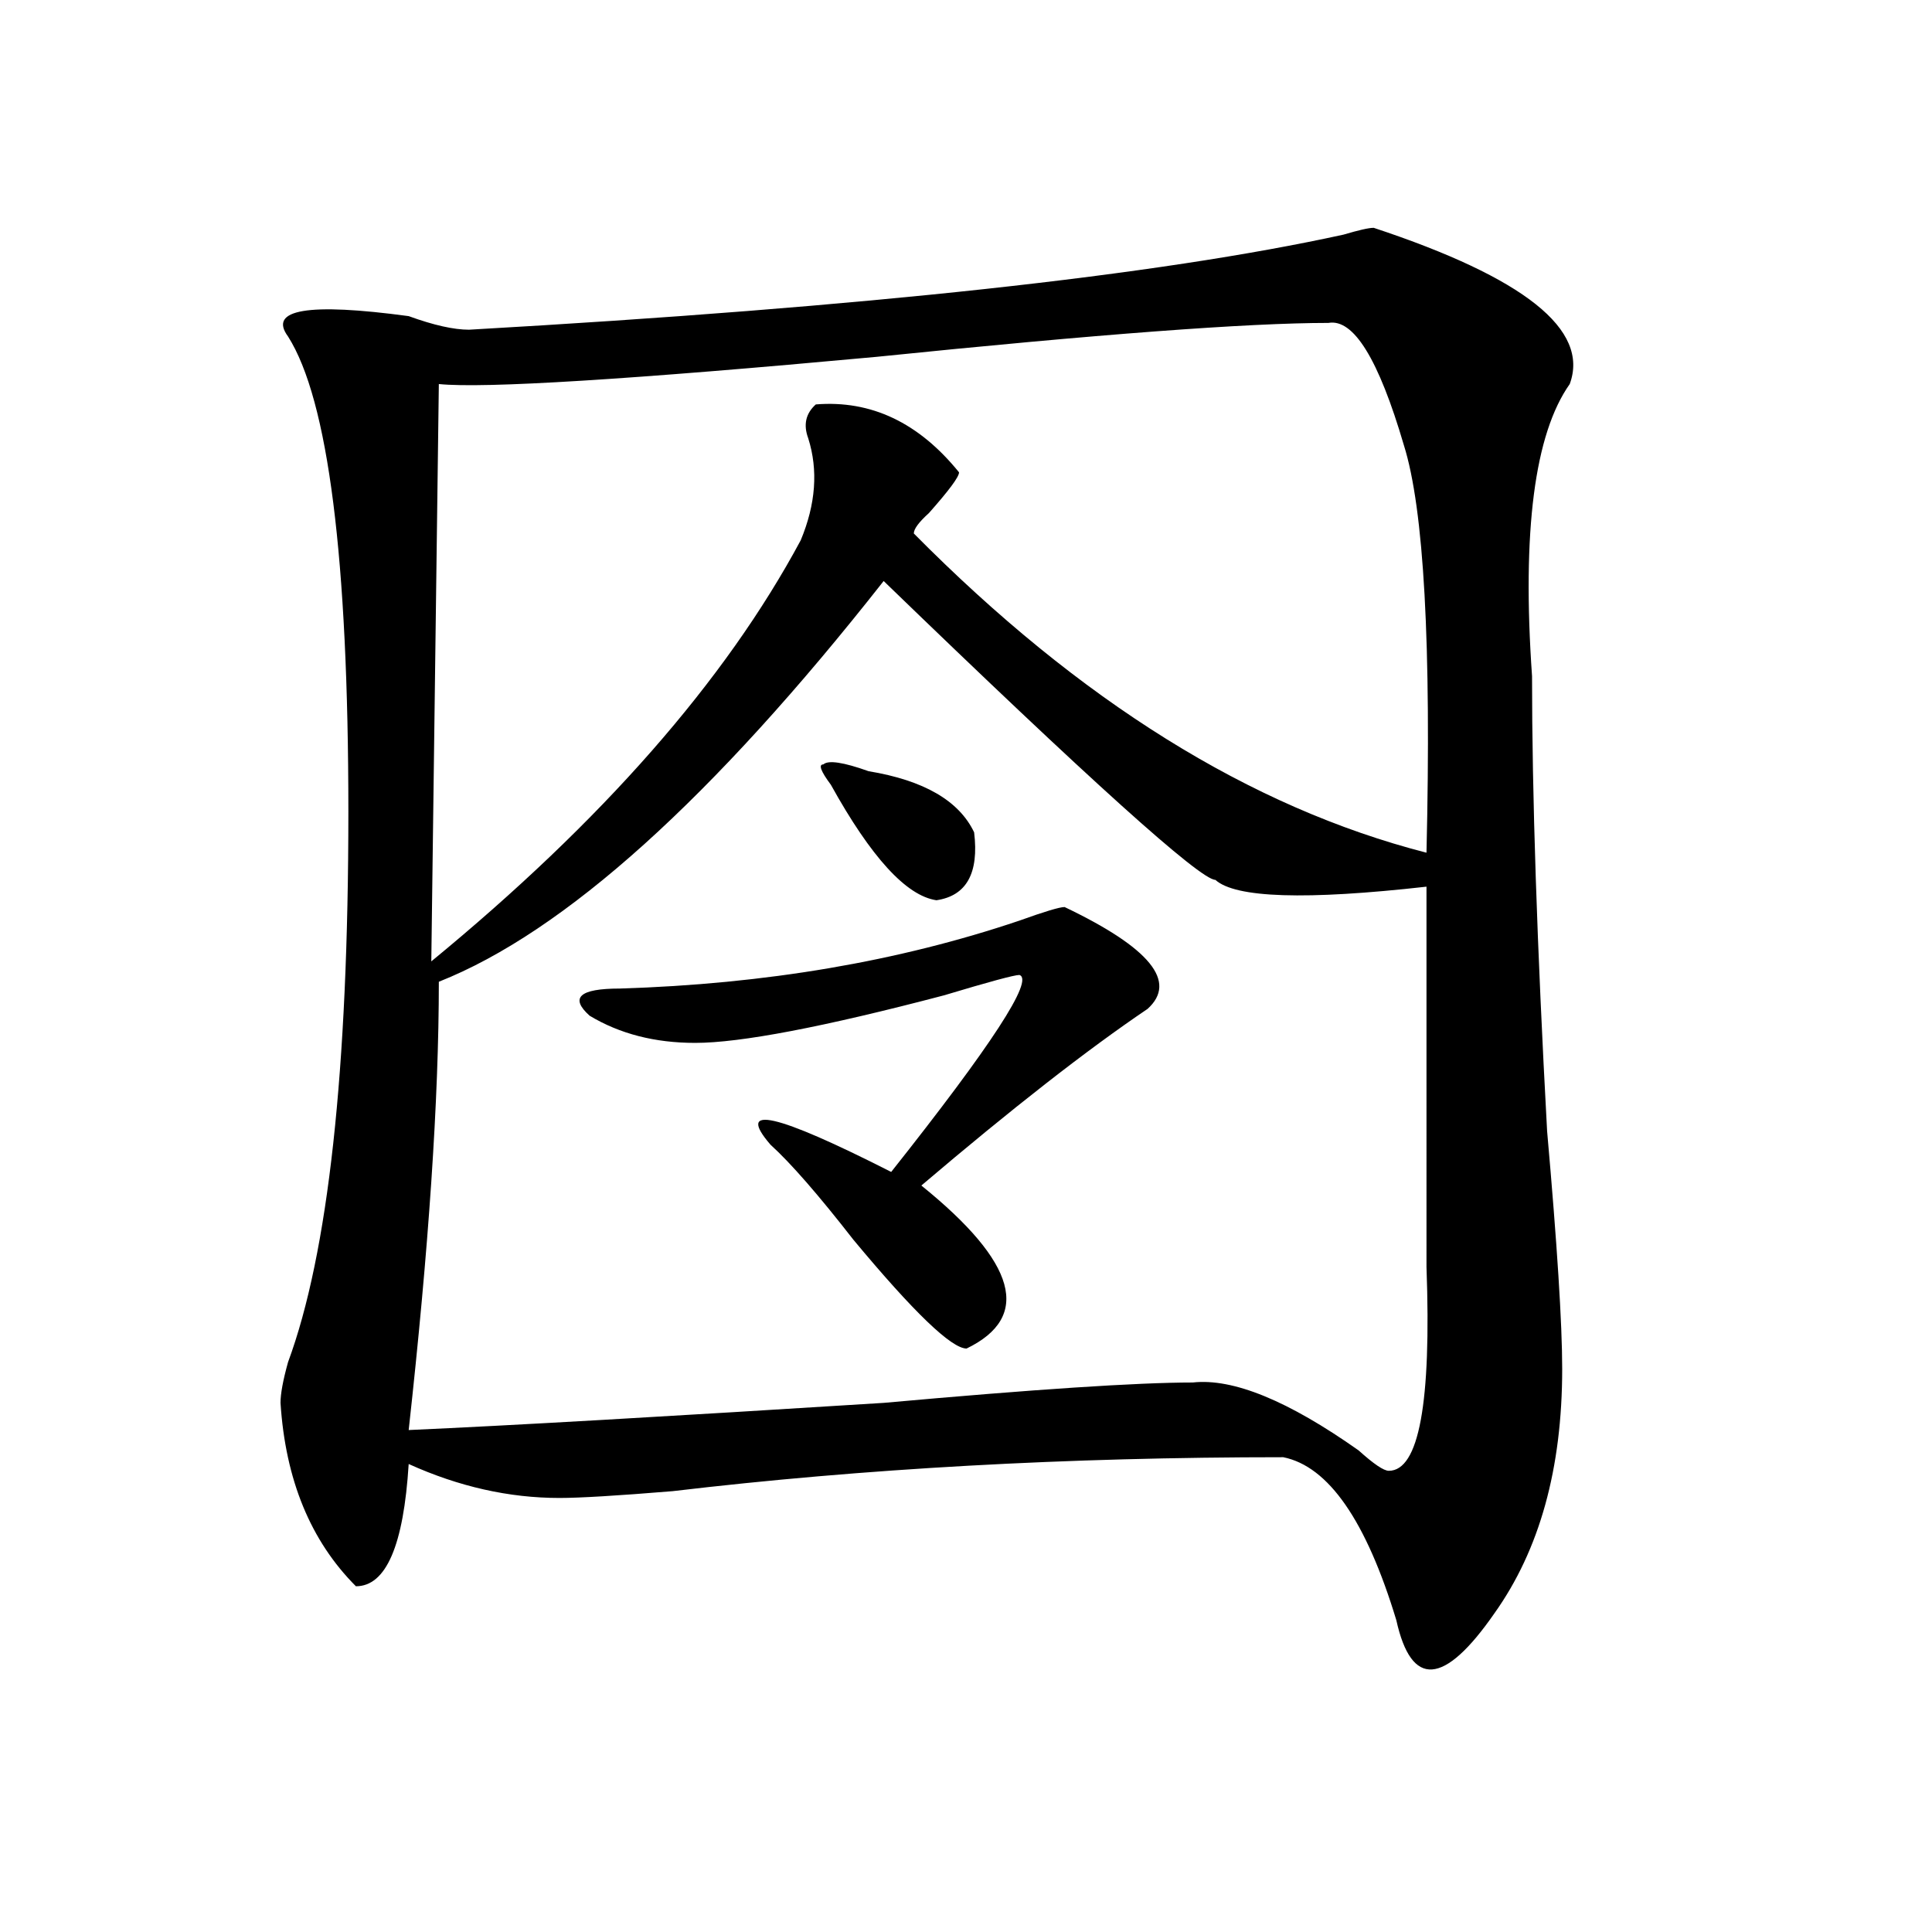<?xml version="1.0" encoding="utf-8"?>
<!-- Generator: Adobe Illustrator 16.0.0, SVG Export Plug-In . SVG Version: 6.00 Build 0)  -->
<!DOCTYPE svg PUBLIC "-//W3C//DTD SVG 1.1//EN" "http://www.w3.org/Graphics/SVG/1.1/DTD/svg11.dtd">
<svg version="1.1" id="图层_1" xmlns="http://www.w3.org/2000/svg" xmlns:xlink="http://www.w3.org/1999/xlink" x="0px" y="0px"
	 width="1000px" height="1000px" viewBox="0 0 1000 1000" enable-background="new 0 0 1000 1000" xml:space="preserve">
<path d="M711.031,117.922c78.047,25.818,111.826,52.734,101.461,80.859c-18.231,25.818-24.756,76.19-19.512,151.172
	c0,60.975,2.561,139.472,7.805,235.547c5.183,58.612,7.805,99.646,7.805,123.047c0,51.581-11.707,93.713-35.121,126.563
	c-26.036,37.463-42.926,38.672-50.73,3.516c-15.609-51.525-35.121-79.65-58.535-84.375c-111.888,0-217.251,5.878-316.09,17.578
	c-28.658,2.362-48.17,3.516-58.535,3.516c-26.036,0-52.072-5.822-78.047-17.578c-2.622,42.188-11.707,63.281-27.316,63.281
	c-23.414-23.456-36.463-55.041-39.023-94.922c0-4.669,1.28-11.7,3.902-21.094c20.792-56.25,31.219-151.172,31.219-284.766
	c0-131.231-10.427-213.244-31.219-246.094c-10.427-14.063,10.365-17.578,62.438-10.547c12.987,4.725,23.414,7.031,31.219,7.031
	c205.482-11.7,356.394-28.125,452.672-49.219C703.227,119.131,708.409,117.922,711.031,117.922z M457.379,300.734
	c-88.474,112.5-165.24,181.659-230.238,207.422c0,60.975-5.244,138.318-15.609,232.031c52.011-2.307,133.96-7.031,245.848-14.063
	c78.047-7.031,131.338-10.547,159.996-10.547c20.792-2.307,49.389,9.394,85.852,35.156c7.805,7.031,12.987,10.547,15.609,10.547
	c15.609,0,22.072-35.156,19.512-105.469V458.938c-62.438,7.031-98.9,5.878-109.266-3.516
	C621.277,455.422,564.022,403.896,457.379,300.734z M687.617,167.141c-41.646,0-119.692,5.878-234.141,17.578
	c-127.497,11.756-202.922,16.425-226.336,14.063l-3.902,298.828C311.65,424.99,375.43,352.315,414.453,279.641
	c7.805-18.731,9.085-36.31,3.902-52.734c-2.622-7.031-1.342-12.854,3.902-17.578c28.597-2.307,53.291,9.394,74.145,35.156
	c0,2.362-5.244,9.394-15.609,21.094c-5.244,4.725-7.805,8.24-7.805,10.547c85.852,86.737,174.264,141.834,265.359,165.234
	c2.561-107.775-1.342-178.088-11.707-210.938C713.592,185.928,700.604,164.834,687.617,167.141z M551.035,469.484
	c44.206,21.094,58.535,38.672,42.926,52.734c-31.219,21.094-70.242,51.581-117.07,91.406c49.389,39.881,57.193,68.006,23.414,84.375
	c-7.805,0-27.316-18.731-58.535-56.25c-18.231-23.4-32.561-39.825-42.926-49.219c-18.231-21.094,2.561-16.369,62.438,14.063
	c52.011-65.588,74.145-99.591,66.34-101.953c-2.622,0-15.609,3.516-39.023,10.547c-62.438,16.425-105.363,24.609-128.777,24.609
	c-20.854,0-39.023-4.669-54.633-14.063c-10.427-9.338-5.244-14.063,15.609-14.063c75.425-2.307,144.387-14.063,206.824-35.156
	C540.608,471.847,548.413,469.484,551.035,469.484z M430.063,406.203c-5.244-7.031-6.524-10.547-3.902-10.547
	c2.561-2.307,10.365-1.153,23.414,3.516c28.597,4.725,46.828,15.271,54.633,31.641c2.561,21.094-3.902,32.85-19.512,35.156
	C469.086,463.662,450.854,443.722,430.063,406.203z"/>
</svg>
